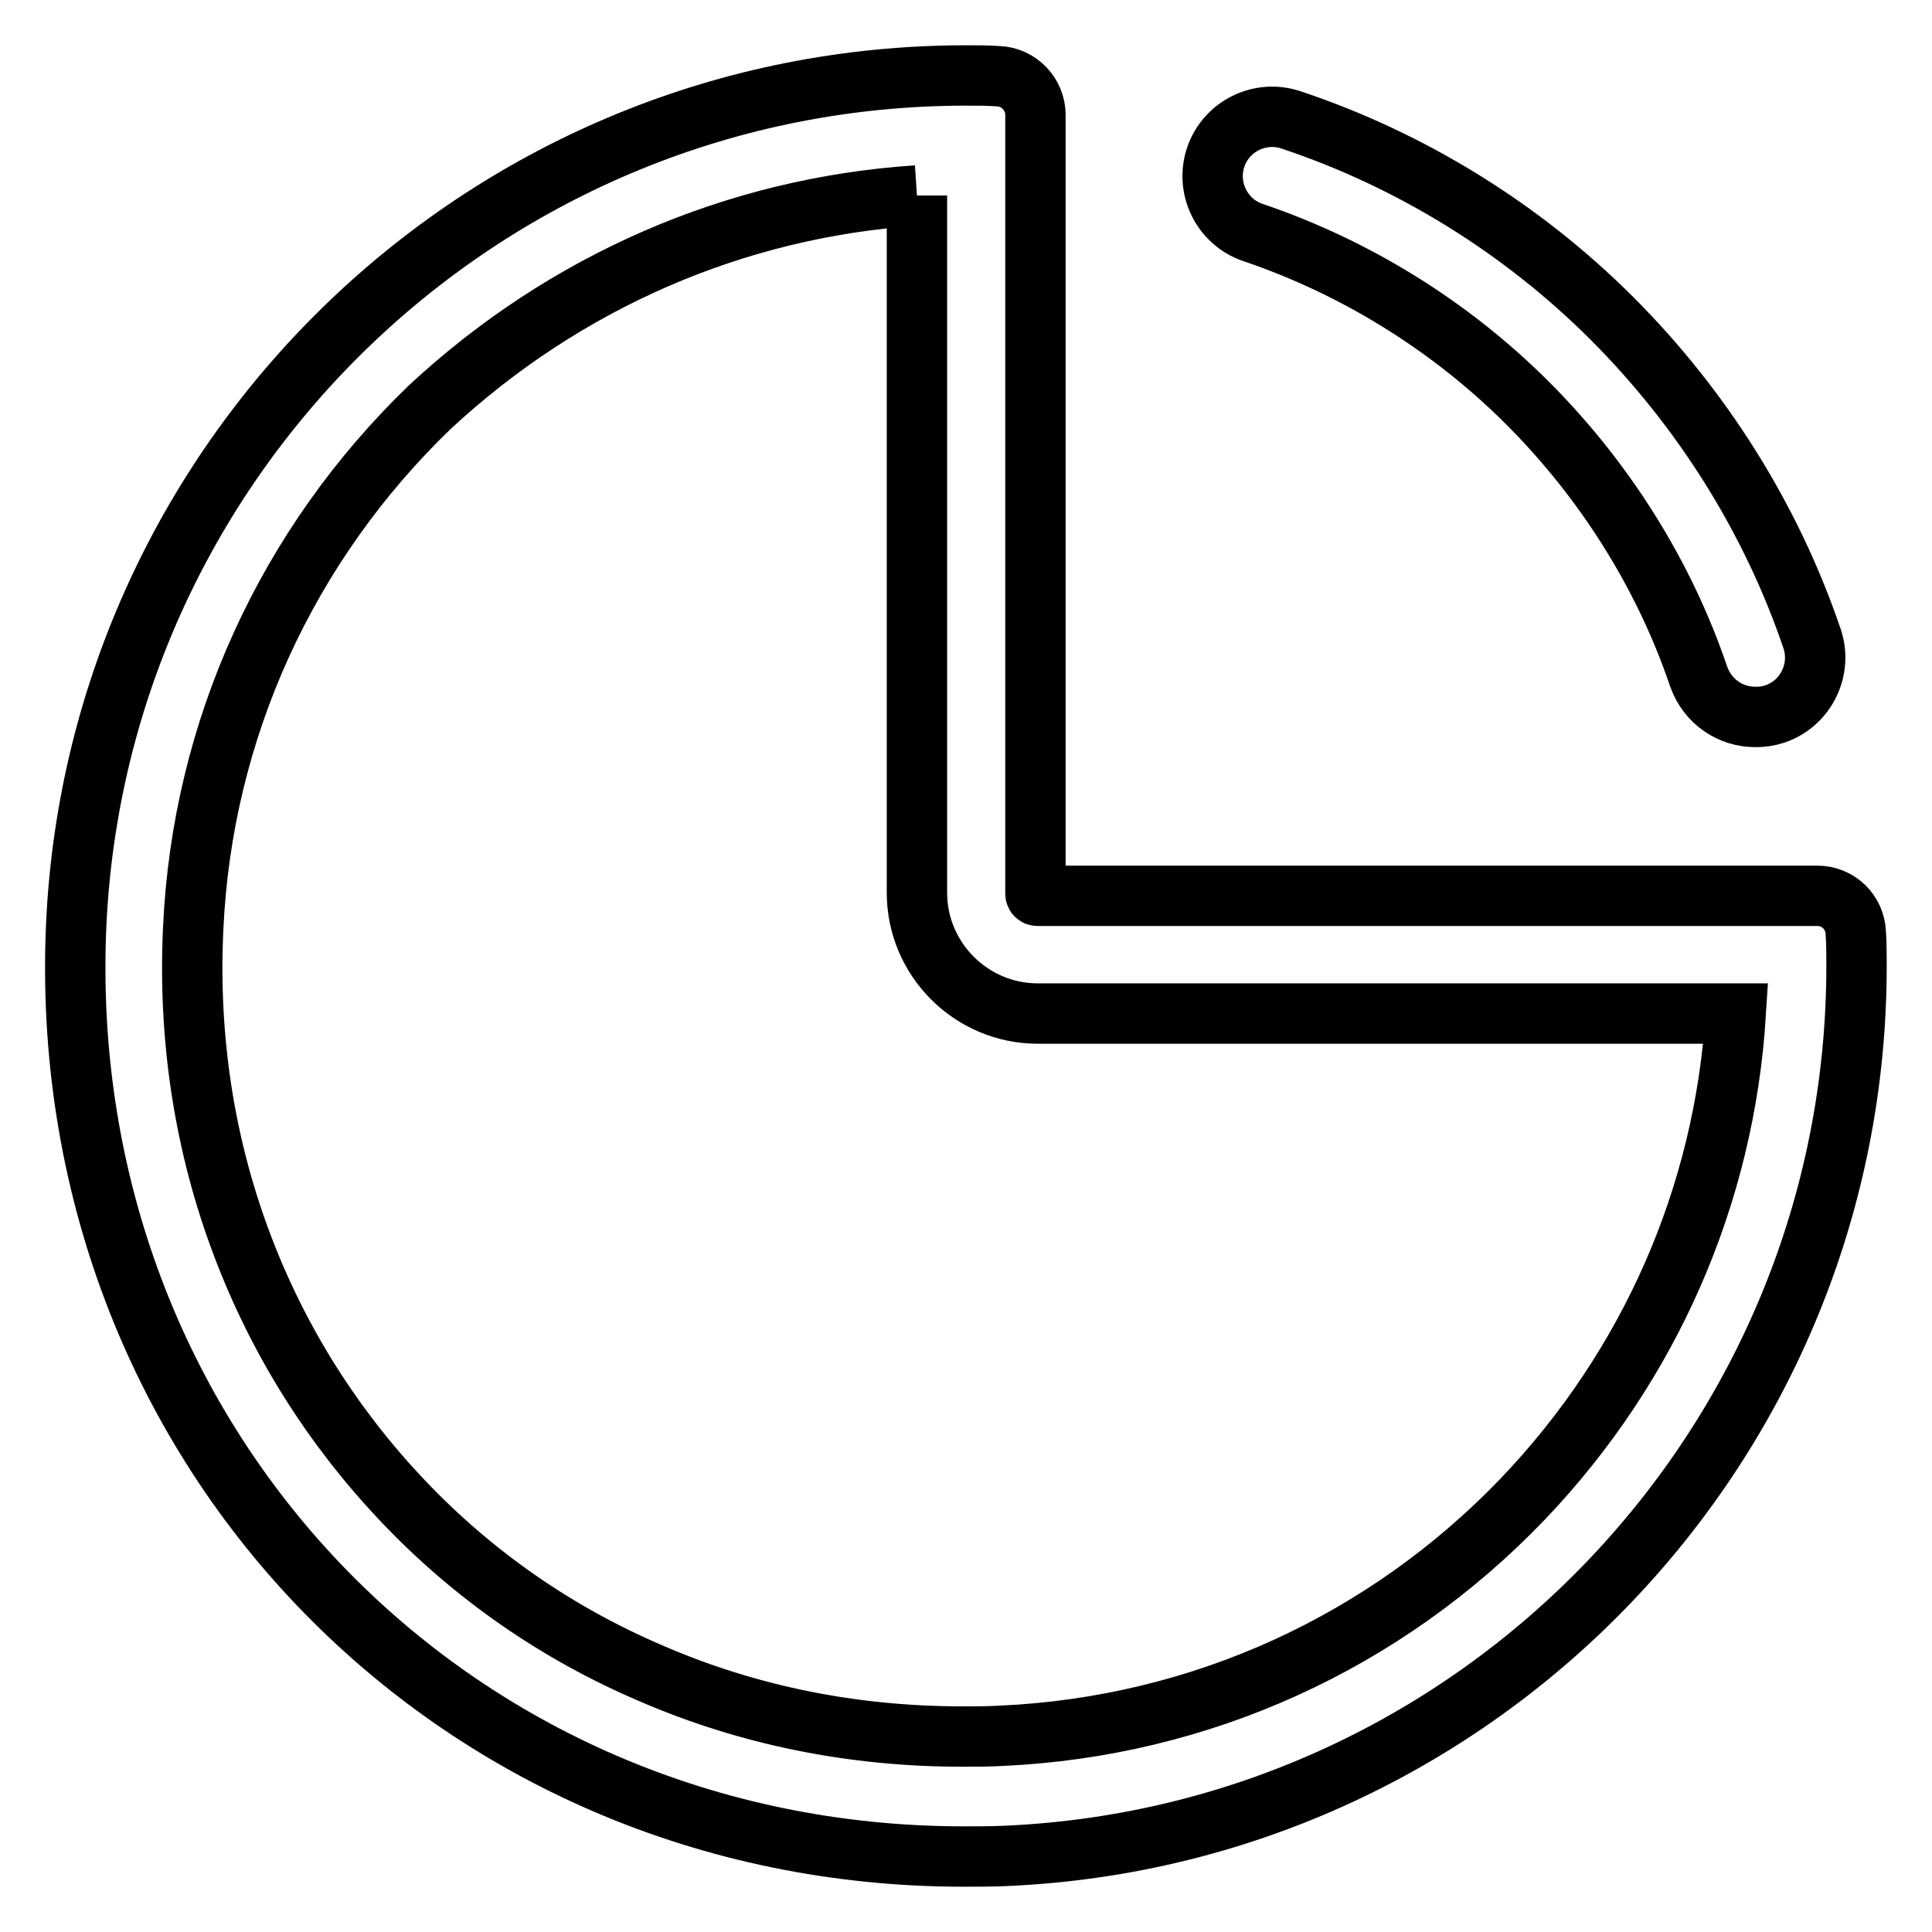 <?xml version="1.0" encoding="utf-8"?>
<!-- Svg Vector Icons : http://www.onlinewebfonts.com/icon -->
<!DOCTYPE svg PUBLIC "-//W3C//DTD SVG 1.1//EN" "http://www.w3.org/Graphics/SVG/1.1/DTD/svg11.dtd">
<svg version="1.1" xmlns="http://www.w3.org/2000/svg" xmlns:xlink="http://www.w3.org/1999/xlink" x="0px" y="0px" viewBox="0 0 256 256" enable-background="new 0 0 256 256" xml:space="preserve">
<g> <path stroke-width="8" fill-opacity="0" stroke="#000000"  d="M121.5,25.9v92.4c0,8.8,7.2,16,16,16h92.5c-1.5,24.1-11.4,46.7-28.2,64.3c-18.3,19.1-42.8,30.2-69.1,31.4 c-1.7,0.1-3.4,0.1-5.2,0.1c-14.5,0-28.4-2.8-41.3-8.4c-12.4-5.3-23.5-13-32.8-22.8c-9.3-9.8-16.5-21.2-21.3-33.9 c-5-13.2-7.2-27.4-6.5-42c1.2-26.3,12.4-50.8,31.4-69.1C74.9,37.3,97.4,27.5,121.5,25.9 M128,10C64.7,10,13,59.9,10.1,122.5 C7,191.2,59.8,246,127.7,246c2,0,3.9,0,5.9-0.1C196.1,243,246,191.3,246,128c0-1.5,0-3-0.1-4.4c-0.1-2.7-2.3-4.9-5.1-4.9H137.5 c-0.2,0-0.3-0.1-0.3-0.3V15.2c0-2.7-2.2-5-4.9-5.1C130.9,10,129.5,10,128,10z M232.6,95c-3.3,0-6.3-2-7.5-5.3 c-4.6-13.6-12.5-26.1-22.7-36.3c-10.2-10.2-22.8-18-36.4-22.6c-4.1-1.4-6.3-5.9-4.9-10c1.4-4.1,5.9-6.3,10-4.9 c15.9,5.3,30.6,14.4,42.5,26.3c11.9,11.9,21.1,26.5,26.5,42.4c1.4,4.1-0.8,8.6-4.9,10C234.3,94.9,233.5,95,232.6,95L232.6,95z"/></g>
</svg>
